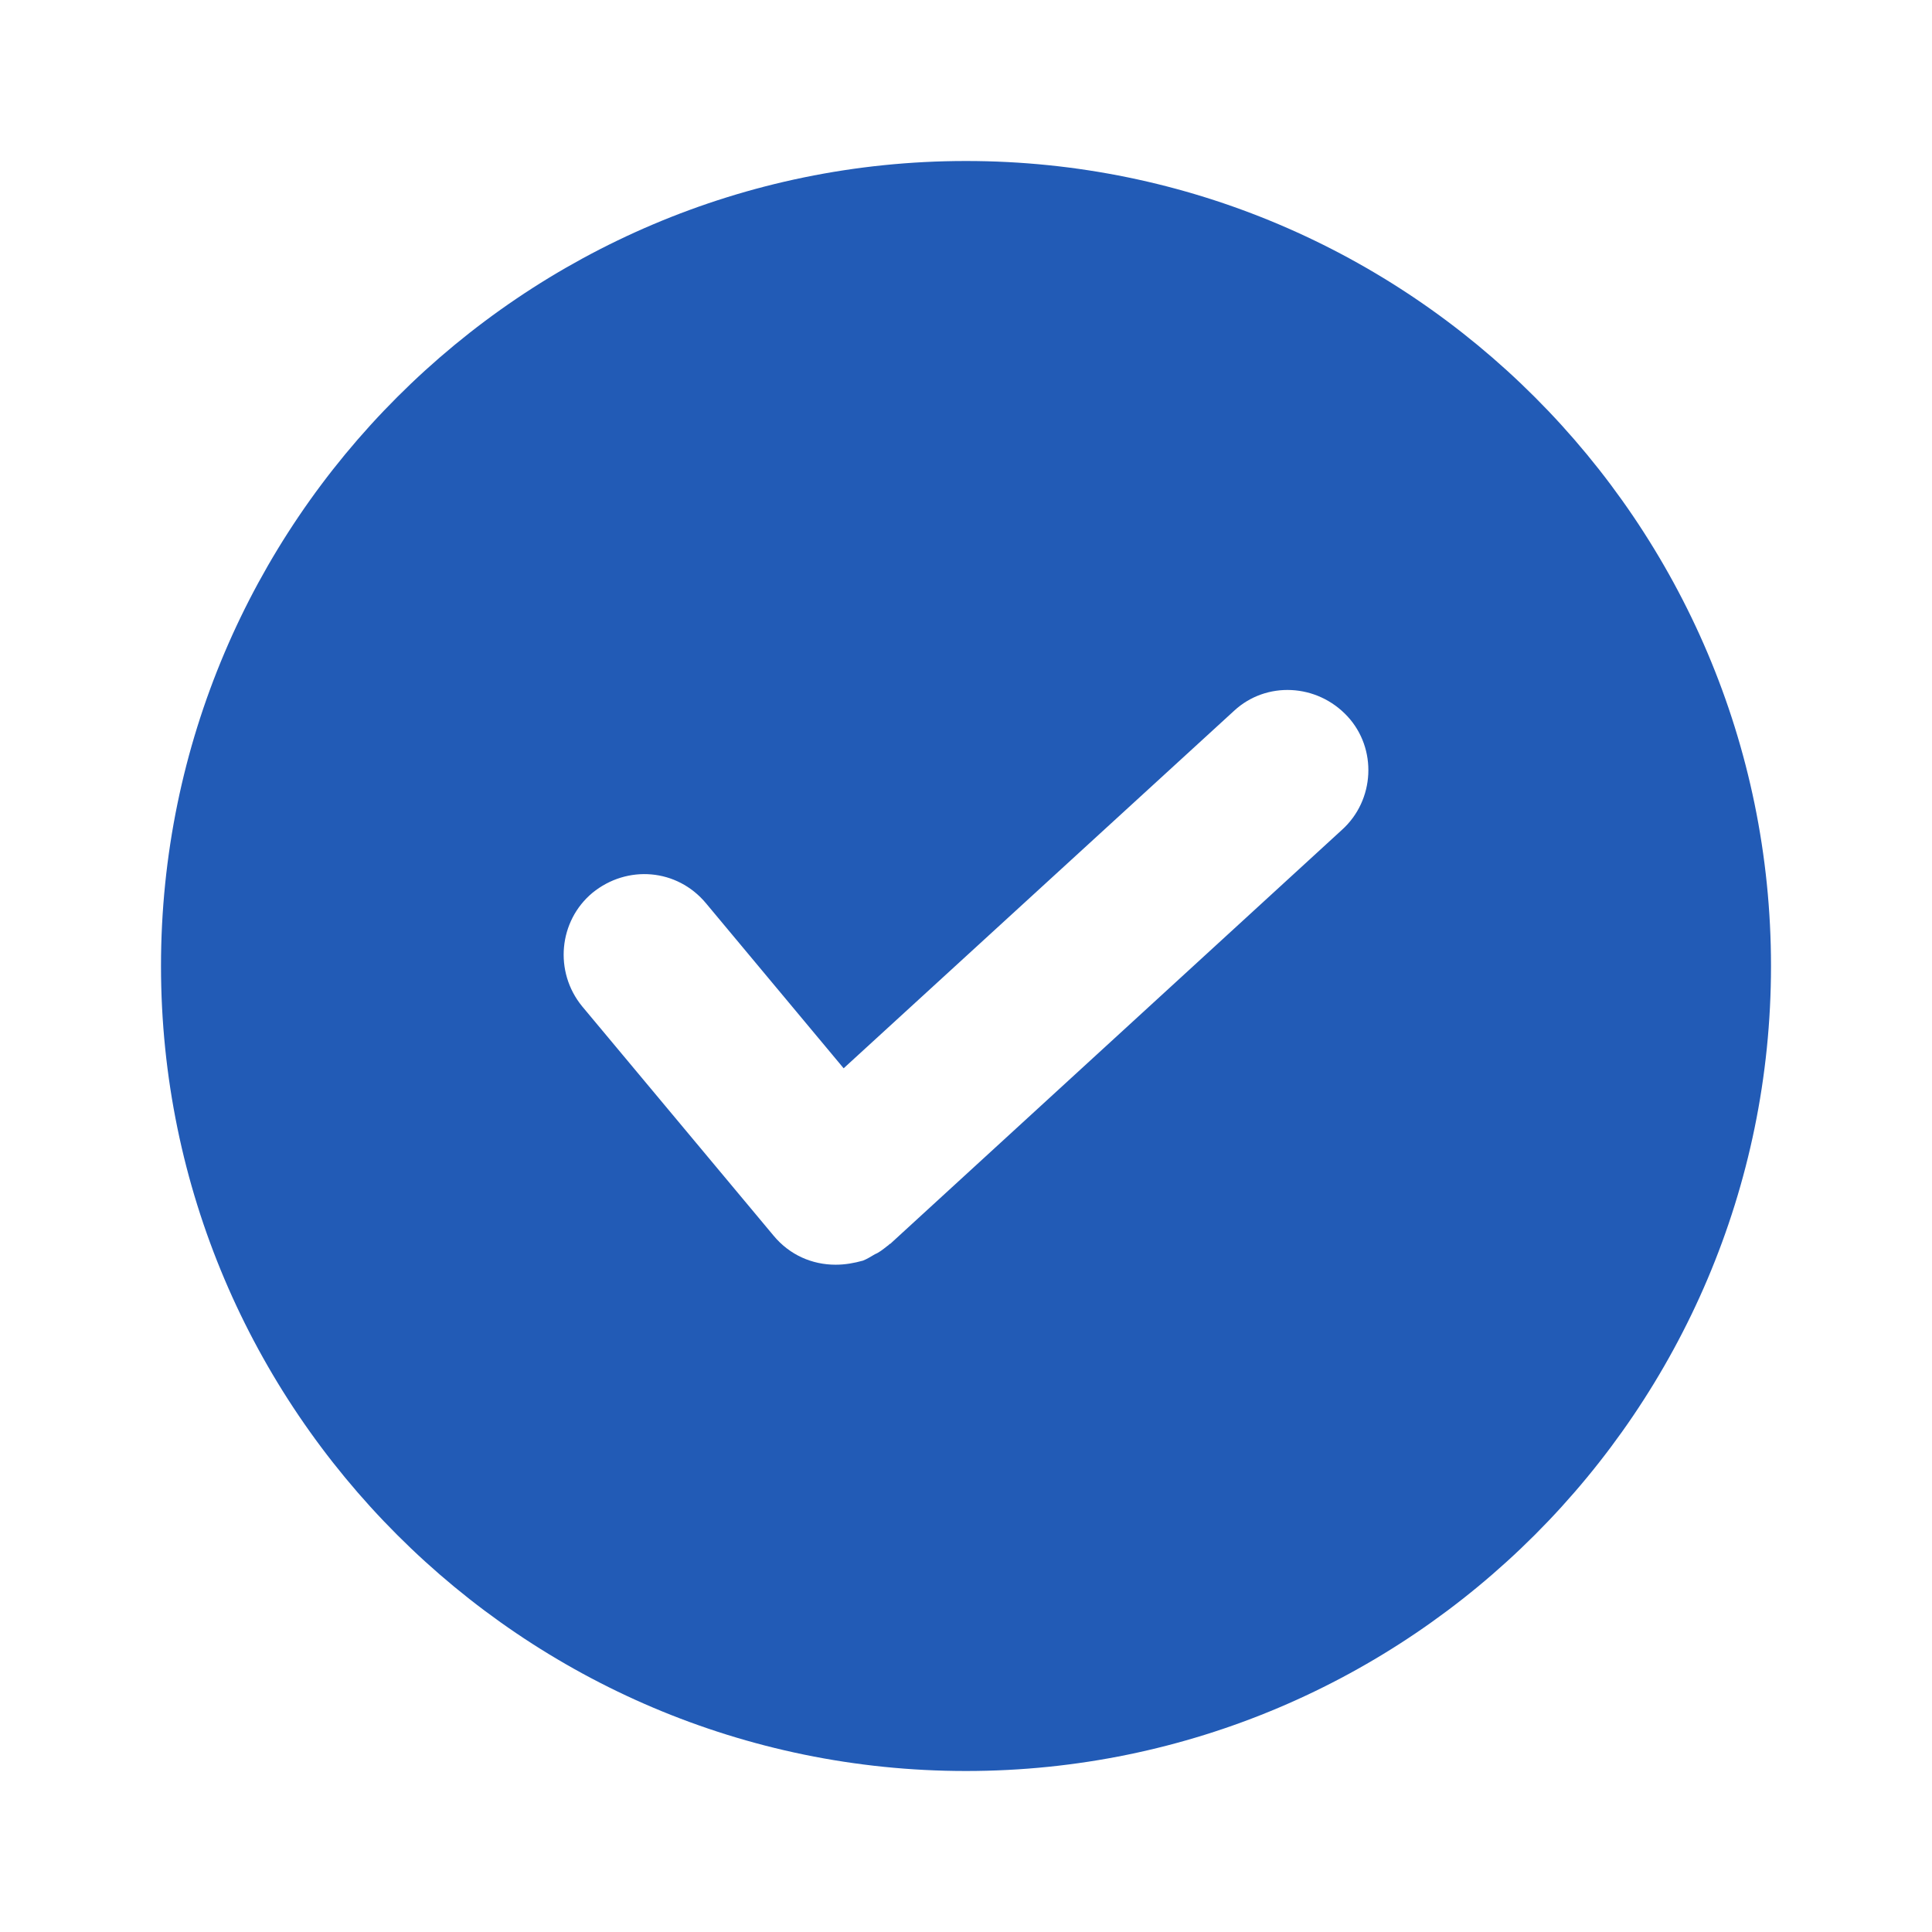 <?xml version="1.0" encoding="UTF-8"?> <svg xmlns="http://www.w3.org/2000/svg" width="18" height="18" viewBox="0 0 18 18" fill="none"><path fill-rule="evenodd" clip-rule="evenodd" d="M12.502 7.732L8.295 11.588C8.287 11.588 8.28 11.602 8.265 11.61C8.227 11.64 8.19 11.67 8.152 11.685C8.115 11.707 8.078 11.73 8.04 11.745C7.957 11.768 7.875 11.783 7.785 11.783C7.567 11.783 7.357 11.693 7.207 11.512L5.423 9.375C5.16 9.053 5.205 8.58 5.52 8.318C5.843 8.055 6.308 8.092 6.577 8.415L7.86 9.953L11.498 6.622C11.797 6.345 12.27 6.367 12.555 6.675C12.832 6.975 12.81 7.455 12.502 7.732ZM9 1.5C4.867 1.5 1.5 4.867 1.5 9C1.5 13.133 4.867 16.5 9 16.5C13.133 16.5 16.5 13.133 16.5 9C16.5 4.867 13.133 1.5 9 1.5Z" fill="#225BB6"></path></svg> 
